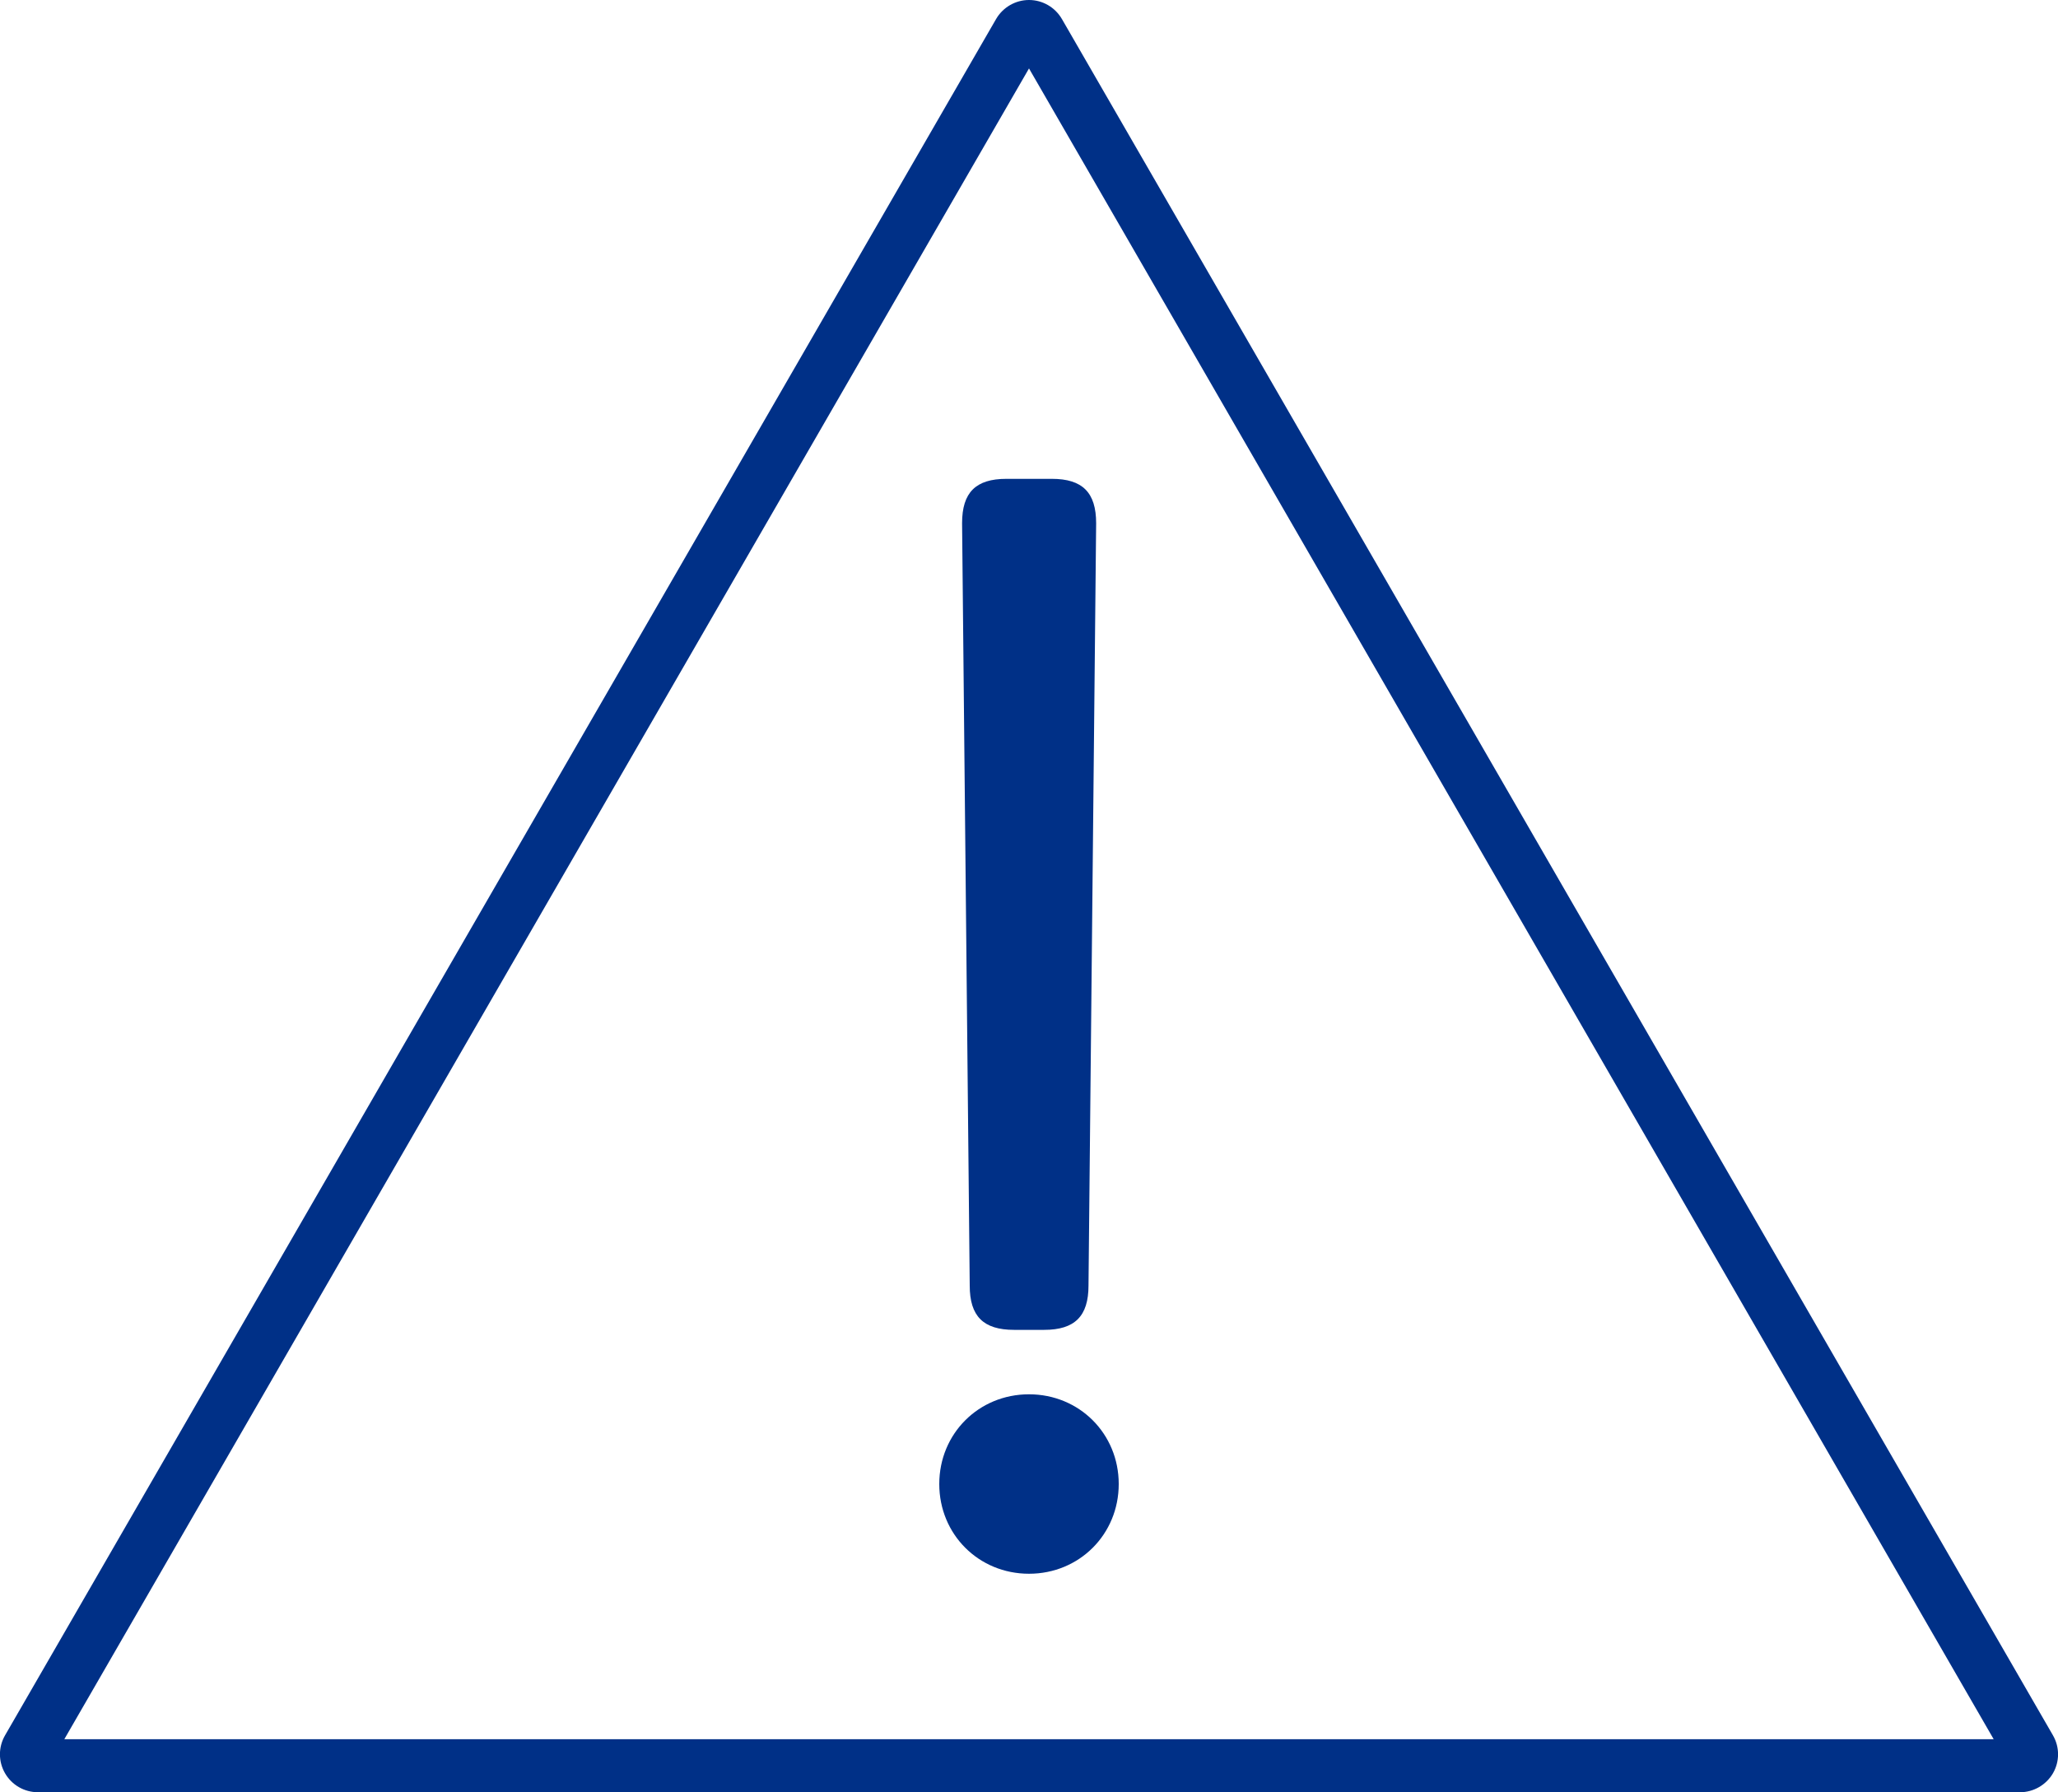 <?xml version="1.0" encoding="UTF-8"?><svg id="Layer_1" xmlns="http://www.w3.org/2000/svg" viewBox="0 0 175 152.42"><defs><style>.cls-1{fill:#003087;}</style></defs><g><path class="cls-1" d="M86.21,113.09h2.58c2.6,0,3.77-1.16,3.77-3.77l.65-64.82c0-2.62-1.16-3.78-3.77-3.78h-3.86c-2.61,0-3.77,1.16-3.77,3.77l.65,64.84c0,2.6,1.16,3.76,3.77,3.76Z"/><path class="cls-1" d="M87.5,118.57c-4.28,0-7.63,3.35-7.63,7.63s3.35,7.63,7.63,7.63,7.63-3.35,7.63-7.63-3.35-7.63-7.63-7.63Z"/></g><path class="cls-1" d="M87.5,5.82l82.03,142.08H5.47L87.5,5.82m0-5.82c-1.15,0-2.22,.62-2.8,1.62L.43,147.57c-.58,1-.58,2.23,0,3.23,.58,1,1.64,1.61,2.8,1.61H171.77c1.15,0,2.22-.62,2.8-1.61,.58-1,.58-2.23,0-3.23L90.3,1.62c-.58-1-1.64-1.62-2.8-1.62h0Z"/></svg>